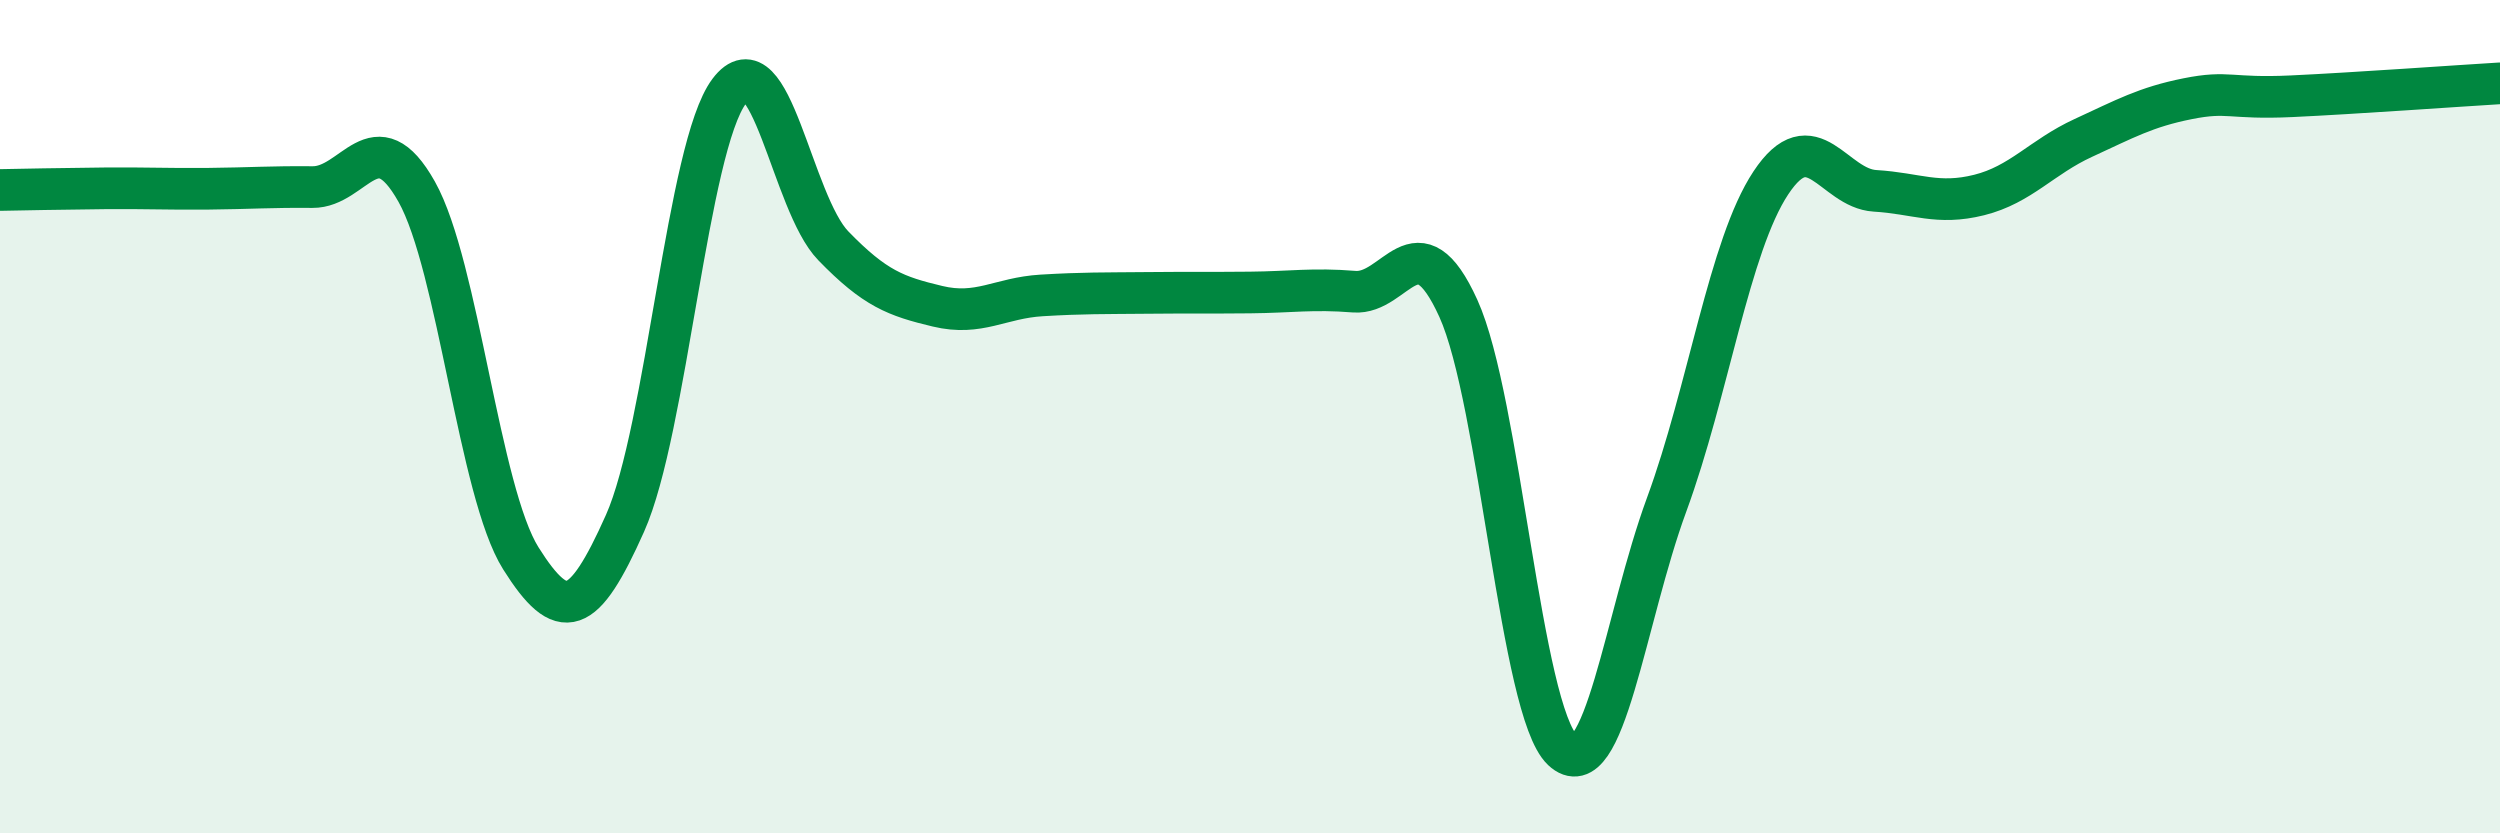 
    <svg width="60" height="20" viewBox="0 0 60 20" xmlns="http://www.w3.org/2000/svg">
      <path
        d="M 0,4.56 C 0.5,4.55 1.5,4.53 2.5,4.52 C 3.5,4.51 4,4.54 5,4.53 C 6,4.52 6.5,4.48 7.5,4.49 C 8.5,4.5 9,2.82 10,4.6 C 11,6.38 11.5,11.81 12.5,13.4 C 13.5,14.99 14,14.8 15,12.56 C 16,10.32 16.5,3.52 17.5,2.19 C 18.5,0.86 19,4.87 20,5.9 C 21,6.93 21.5,7.11 22.5,7.35 C 23.5,7.59 24,7.15 25,7.09 C 26,7.03 26.5,7.04 27.5,7.03 C 28.5,7.02 29,7.03 30,7.02 C 31,7.01 31.5,6.92 32.5,7 C 33.5,7.08 34,5.2 35,7.4 C 36,9.6 36.5,17.06 37.5,18 C 38.5,18.94 39,14.83 40,12.11 C 41,9.39 41.5,5.9 42.5,4.39 C 43.5,2.88 44,4.52 45,4.58 C 46,4.64 46.5,4.93 47.5,4.68 C 48.5,4.43 49,3.77 50,3.31 C 51,2.85 51.5,2.57 52.5,2.37 C 53.5,2.17 53.5,2.38 55,2.31 C 56.5,2.24 59,2.06 60,2L60 20L0 20Z"
        fill="#008740"
        opacity="0.1"
        stroke-linecap="round"
        stroke-linejoin="round"
      />
      <path
        d="M 0,4.56 C 0.5,4.55 1.5,4.53 2.5,4.52 C 3.5,4.51 4,4.54 5,4.53 C 6,4.52 6.5,4.48 7.5,4.49 C 8.5,4.5 9,2.82 10,4.6 C 11,6.38 11.5,11.81 12.5,13.4 C 13.5,14.99 14,14.8 15,12.56 C 16,10.32 16.5,3.52 17.5,2.19 C 18.5,0.86 19,4.87 20,5.9 C 21,6.93 21.5,7.11 22.5,7.35 C 23.5,7.59 24,7.15 25,7.09 C 26,7.03 26.5,7.04 27.5,7.03 C 28.5,7.02 29,7.03 30,7.02 C 31,7.01 31.5,6.92 32.5,7 C 33.5,7.08 34,5.2 35,7.4 C 36,9.6 36.5,17.06 37.5,18 C 38.5,18.94 39,14.83 40,12.11 C 41,9.39 41.5,5.9 42.5,4.39 C 43.5,2.88 44,4.52 45,4.58 C 46,4.64 46.5,4.93 47.5,4.68 C 48.5,4.43 49,3.77 50,3.31 C 51,2.85 51.5,2.57 52.5,2.37 C 53.5,2.17 53.5,2.38 55,2.31 C 56.5,2.24 59,2.06 60,2"
        stroke="#008740"
        stroke-width="1"
        fill="none"
        stroke-linecap="round"
        stroke-linejoin="round"
      />
    </svg>
  
